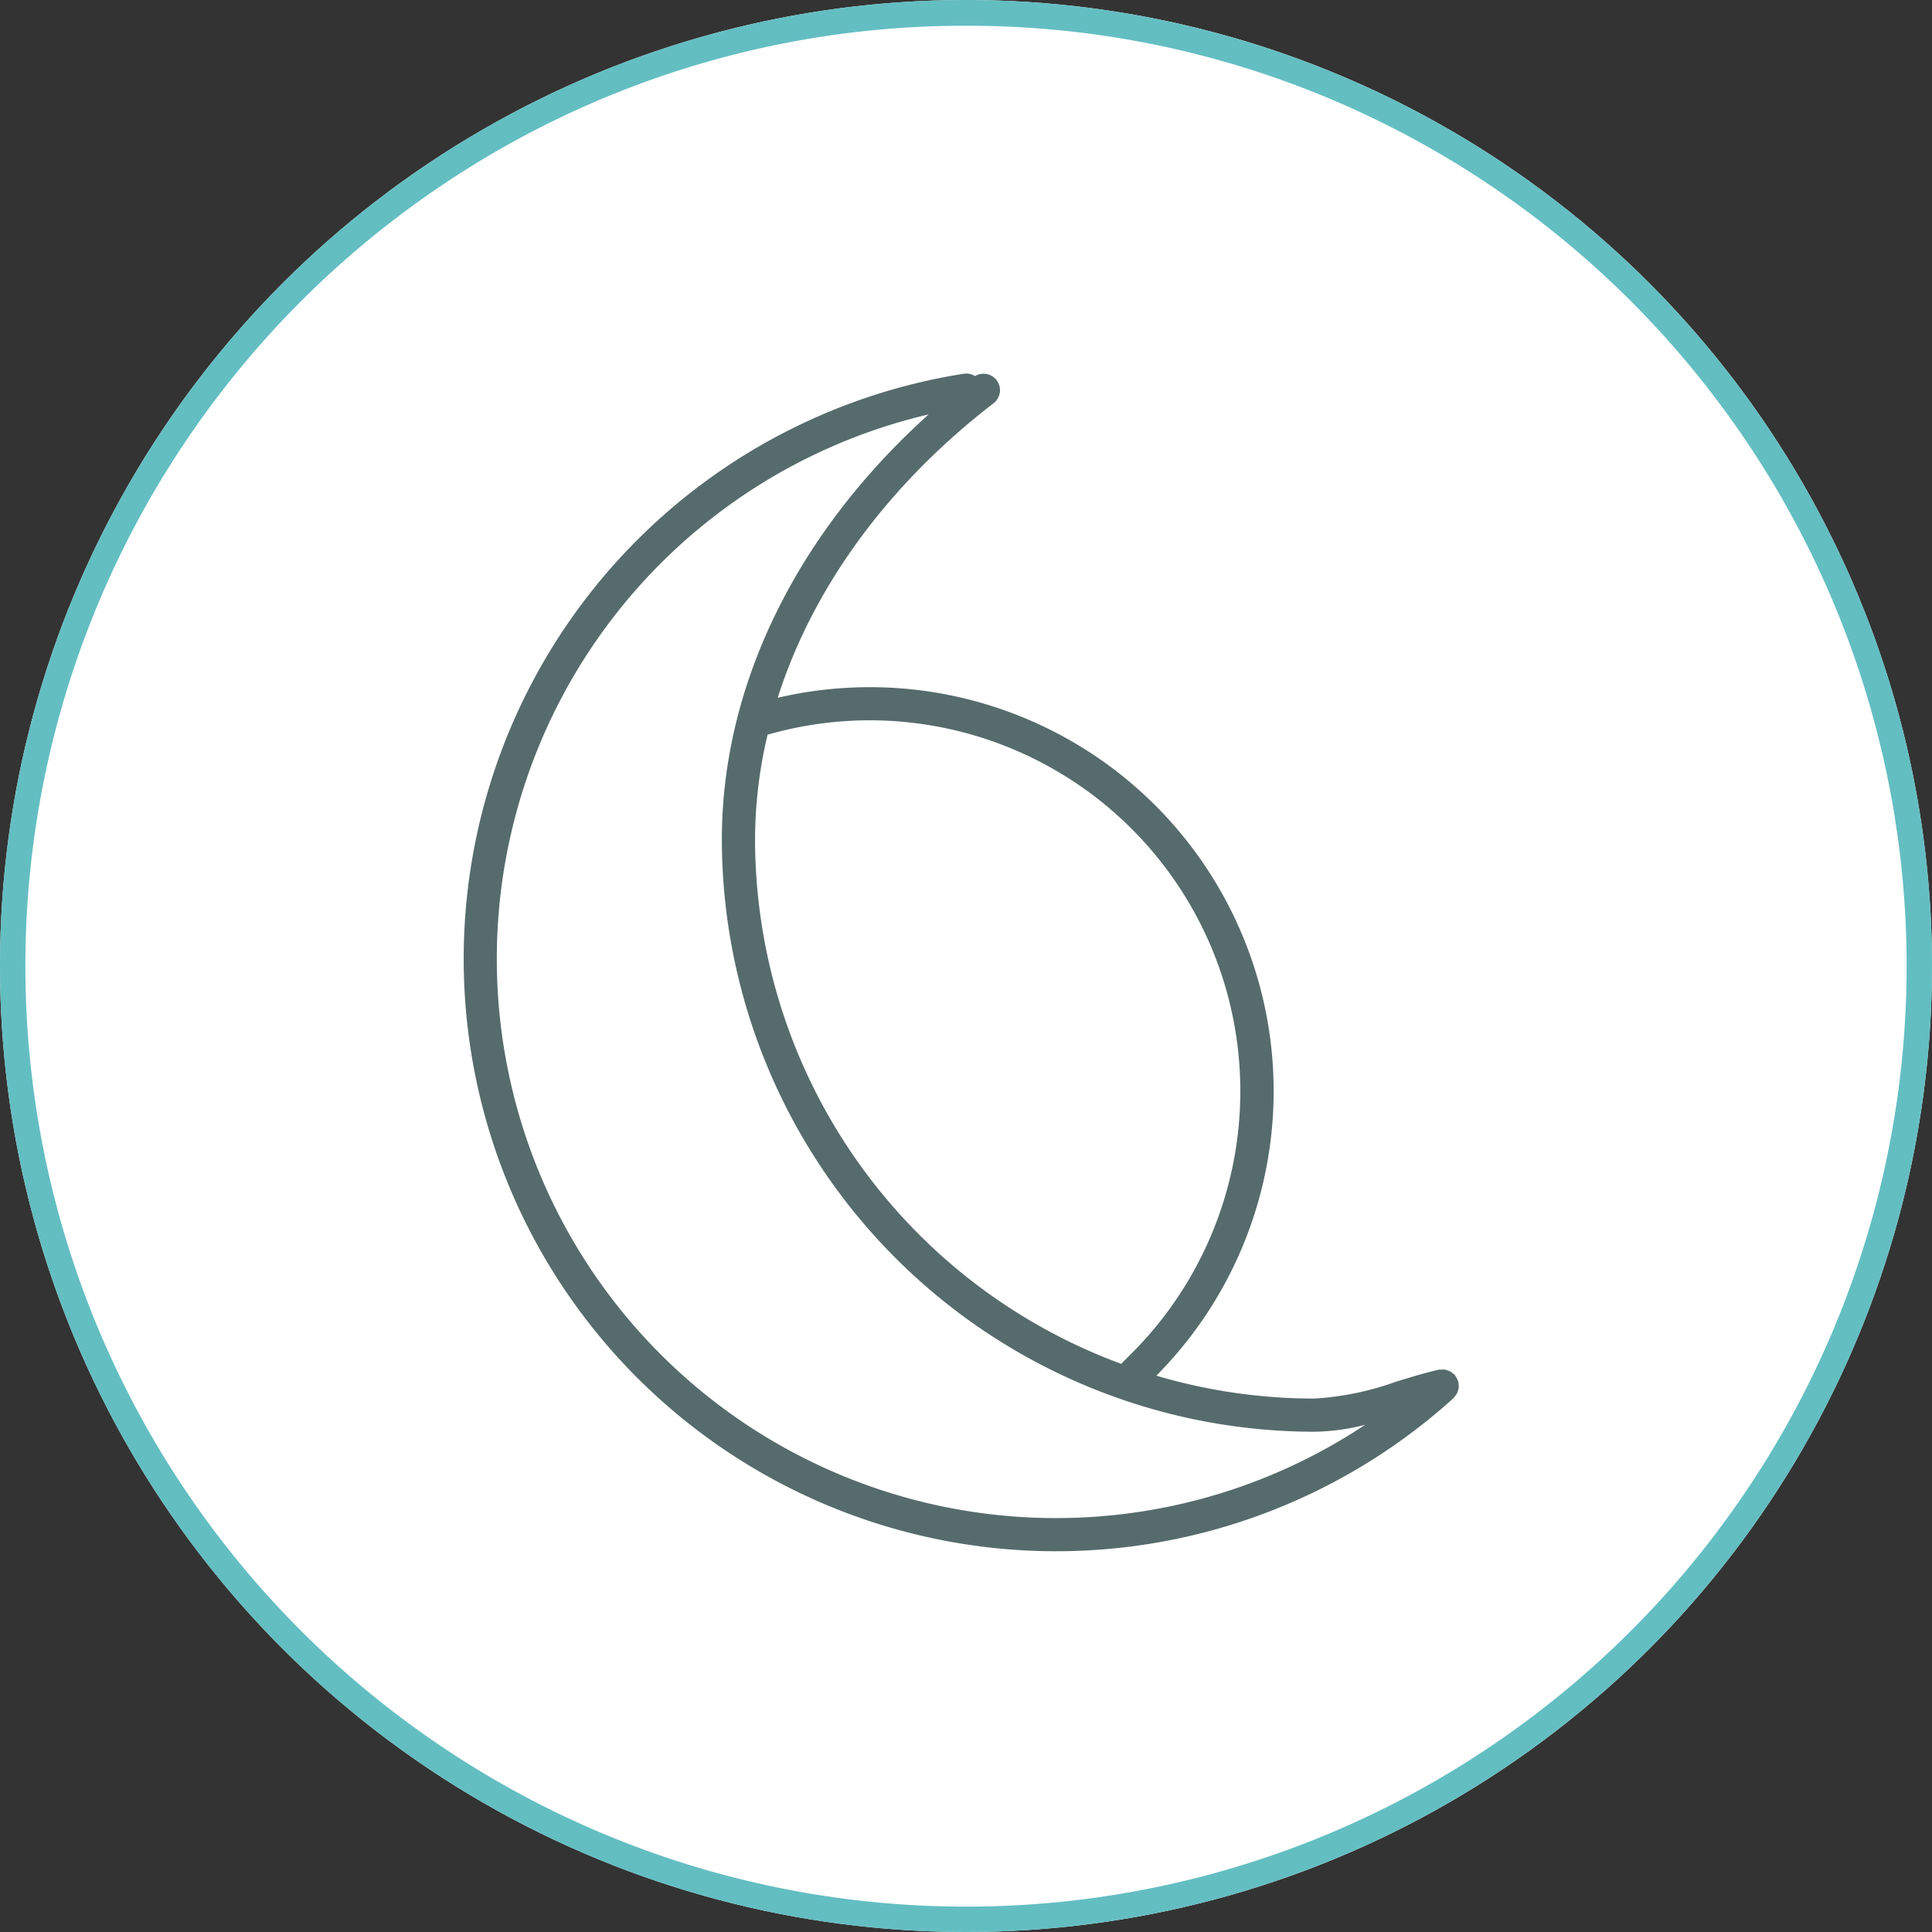 <svg xmlns="http://www.w3.org/2000/svg" xmlns:xlink="http://www.w3.org/1999/xlink" width="150" height="150" viewBox="0 0 150 150">
  <rect x="0" y="0" width="150" height="150" fill="#333333" stroke="none"/>
  <defs>
    <clipPath id="clip-path">
      <rect id="長方形_46" data-name="長方形 46" width="77.25" height="91.437" fill="#566b6c"/>
    </clipPath>
  </defs>
  <g id="グループ_43" data-name="グループ 43" transform="translate(2788 -1744)">
    <circle id="楕円形_11" data-name="楕円形 11" cx="75" cy="75" r="75" transform="translate(-2788 1744)" fill="#fff"/>
    <path id="楕円形_11_-_アウトライン" data-name="楕円形 11 - アウトライン" d="M75,2A72.65,72.65,0,0,0,34.186,14.466,73.219,73.219,0,0,0,7.736,46.586a72.9,72.9,0,0,0,6.73,69.228,73.219,73.219,0,0,0,32.12,26.451,72.9,72.9,0,0,0,69.228-6.73,73.219,73.219,0,0,0,26.451-32.12,72.9,72.9,0,0,0-6.73-69.228,73.219,73.219,0,0,0-32.12-26.451A72.541,72.541,0,0,0,75,2m0-2A75,75,0,1,1,0,75,75,75,0,0,1,75,0Z" transform="translate(-2788 1744)" fill="#63bec2"/>
    <g id="グループ_42" data-name="グループ 42" transform="translate(-2752 1773)">
      <g id="グループ_41" data-name="グループ 41" transform="translate(0 0)" clip-path="url(#clip-path)">
        <path id="パス_47" data-name="パス 47" d="M77.236,78.483a1.054,1.054,0,0,0,0-.168l-.027-.064a1.065,1.065,0,0,0-.1-.232,1.367,1.367,0,0,0-.132-.223l-.018-.045a1.092,1.092,0,0,0-.145-.109,1.3,1.3,0,0,0-.218-.164,1.952,1.952,0,0,0-.227-.086.911.911,0,0,0-.5-.05c-.055,0-.109-.009-.164,0-1.1.25-2.231.6-3.322.932a22.531,22.531,0,0,1-6.339,1.309,43.242,43.242,0,0,1-12.265-1.777A31.359,31.359,0,0,0,31.515,24.351a31.5,31.5,0,0,0-7.135.823c2.713-8.507,8.489-16.5,16.76-22.867A1.278,1.278,0,0,0,39.7.2a1.27,1.27,0,0,0-.863-.186,45.992,45.992,0,1,0,38.009,79.54,1.393,1.393,0,0,0,.1-.132,1.185,1.185,0,0,0,.159-.214,1.393,1.393,0,0,0,.091-.227,2,2,0,0,0,.059-.236,1.28,1.28,0,0,0-.009-.264M31.515,26.923A28.788,28.788,0,0,1,51.869,76.065l-.823.823A43.465,43.465,0,0,1,22.622,36.166a35.436,35.436,0,0,1,.972-8.125,28.851,28.851,0,0,1,7.921-1.118m14.474,61.94A43.415,43.415,0,0,1,36.1,3.174C25.857,12.39,20.045,24.205,20.045,36.166A46.043,46.043,0,0,0,66.034,82.159a16.753,16.753,0,0,0,3.958-.541,43.336,43.336,0,0,1-24,7.244" transform="translate(0 0.001)" fill="#566b6c"/>
      </g>
    </g>
  </g>
</svg>
